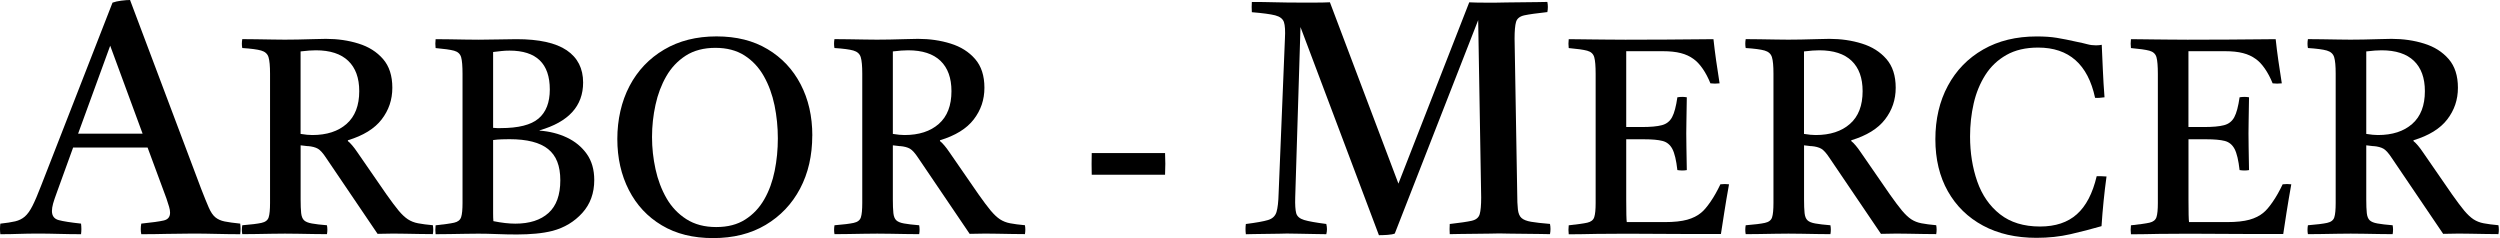 <svg width="525" height="50" viewBox="0 0 525 50" fill="none" xmlns="http://www.w3.org/2000/svg">
<path d="M0.07 49.193C-0.023 48.451 -0.023 47.709 0.07 46.967C1.366 46.826 2.408 46.667 3.197 46.479C3.986 46.291 4.653 45.962 5.216 45.474C5.779 44.986 6.305 44.244 6.812 43.249C7.319 42.254 7.92 40.854 8.615 39.042L23.629 0.554C24.136 0.366 24.756 0.235 25.47 0.141C26.192 0.047 26.803 0 27.31 0L42.249 39.671C42.897 41.343 43.432 42.648 43.845 43.596C44.258 44.545 44.728 45.23 45.235 45.643C45.742 46.056 46.39 46.347 47.178 46.507C47.967 46.667 49.056 46.817 50.446 46.958C50.54 47.7 50.54 48.441 50.446 49.183C48.822 49.183 47.16 49.155 45.441 49.117C43.723 49.07 42.014 49.052 40.296 49.052C38.577 49.052 36.765 49.08 34.981 49.117C33.197 49.164 31.422 49.183 29.667 49.183C29.526 48.488 29.526 47.746 29.667 46.958C31.939 46.723 33.507 46.507 34.39 46.3C35.272 46.094 35.714 45.549 35.714 44.667C35.714 44.291 35.648 43.878 35.507 43.418C35.366 42.958 35.178 42.376 34.953 41.681L30.991 30.977H15.357L11.883 40.563C11.554 41.446 11.319 42.169 11.15 42.751C10.991 43.333 10.906 43.85 10.906 44.31C10.906 45.333 11.385 45.972 12.333 46.225C13.282 46.479 14.85 46.723 17.019 46.958C17.113 47.746 17.113 48.488 17.019 49.183C15.441 49.183 13.892 49.155 12.361 49.117C10.831 49.07 9.282 49.052 7.704 49.052C6.408 49.052 5.16 49.08 3.948 49.117C2.746 49.164 1.451 49.183 0.061 49.183M16.399 28.075H29.948L23.141 9.596L16.399 28.075Z" fill="black"/>
<path d="M64.643 30.695L63.131 30.517V41.887C63.131 43.099 63.169 44.047 63.244 44.751C63.319 45.446 63.526 45.953 63.854 46.263C64.183 46.573 64.728 46.798 65.488 46.93C66.249 47.07 67.3 47.193 68.662 47.305C68.775 47.925 68.775 48.554 68.662 49.174C67.883 49.174 66.953 49.164 65.864 49.146C64.775 49.127 63.685 49.108 62.596 49.089C61.507 49.07 60.596 49.061 59.854 49.061C59.15 49.061 58.239 49.061 57.113 49.089C55.986 49.108 54.859 49.127 53.732 49.146C52.606 49.164 51.648 49.174 50.878 49.174C50.765 48.592 50.765 47.972 50.878 47.305C52.746 47.155 54.089 46.986 54.906 46.807C55.723 46.629 56.23 46.244 56.418 45.643C56.615 45.042 56.709 44.038 56.709 42.639V15.455C56.709 13.859 56.606 12.714 56.39 12.009C56.174 11.305 55.657 10.845 54.84 10.61C54.023 10.376 52.7 10.207 50.878 10.085C50.765 9.502 50.765 8.883 50.878 8.216C51.62 8.216 52.577 8.225 53.77 8.244C54.953 8.263 56.127 8.282 57.272 8.301C58.418 8.319 59.263 8.329 59.807 8.329C60.512 8.329 61.413 8.329 62.521 8.301C63.629 8.282 64.737 8.254 65.845 8.216C66.953 8.178 67.817 8.16 68.446 8.16C70.897 8.16 73.178 8.488 75.3 9.155C77.422 9.812 79.131 10.892 80.437 12.394C81.742 13.897 82.39 15.906 82.39 18.432C82.39 20.958 81.638 23.136 80.145 25.08C78.653 27.023 76.286 28.479 73.056 29.455V29.624C73.638 30.094 74.305 30.873 75.037 31.962L81.16 40.826C82.174 42.263 83.019 43.39 83.695 44.207C84.371 45.023 85.028 45.634 85.648 46.047C86.268 46.451 86.991 46.742 87.808 46.892C88.624 47.052 89.657 47.183 90.897 47.296C91.009 47.916 91.009 48.545 90.897 49.164C90.155 49.164 89.244 49.155 88.155 49.136C87.066 49.117 86.014 49.099 85.009 49.08C83.995 49.061 83.178 49.052 82.559 49.052C81.939 49.052 81.394 49.052 80.925 49.08C80.455 49.099 79.911 49.108 79.291 49.108L68.502 33.183C67.845 32.169 67.254 31.521 66.756 31.23C66.249 30.939 65.554 30.751 64.653 30.676M63.131 28.122C63.639 28.197 64.089 28.263 64.474 28.3C64.859 28.338 65.235 28.357 65.582 28.357C68.615 28.357 71.019 27.578 72.784 26.019C74.549 24.46 75.441 22.169 75.441 19.136C75.441 16.376 74.671 14.254 73.131 12.779C71.591 11.305 69.329 10.563 66.333 10.563C65.948 10.563 65.469 10.582 64.906 10.62C64.343 10.657 63.751 10.714 63.122 10.798V28.122H63.131Z" fill="black"/>
<path d="M108.568 49.239C107.206 49.239 105.798 49.211 104.343 49.155C102.887 49.099 101.591 49.071 100.465 49.071C99.845 49.071 98.972 49.08 97.835 49.099C96.709 49.117 95.563 49.136 94.399 49.155C93.235 49.174 92.258 49.183 91.479 49.183C91.404 48.601 91.404 47.981 91.479 47.315C93.31 47.117 94.606 46.939 95.385 46.761C96.164 46.582 96.643 46.197 96.84 45.596C97.037 44.995 97.131 44.009 97.131 42.648V15.521C97.131 13.887 97.037 12.723 96.84 12.019C96.643 11.324 96.145 10.864 95.357 10.648C94.558 10.432 93.263 10.254 91.479 10.094C91.404 9.512 91.404 8.892 91.479 8.225C92.296 8.225 93.263 8.235 94.399 8.254C95.526 8.272 96.643 8.291 97.751 8.31C98.859 8.329 99.779 8.338 100.521 8.338C101.723 8.338 103.122 8.319 104.69 8.282C106.267 8.244 107.516 8.225 108.455 8.225C113.197 8.225 116.718 9.005 119.019 10.563C121.31 12.122 122.455 14.376 122.455 17.333C122.455 22.272 119.404 25.615 113.3 27.371V27.427C115.404 27.587 117.319 28.066 119.047 28.883C120.774 29.7 122.164 30.845 123.216 32.319C124.267 33.803 124.793 35.624 124.793 37.803C124.793 40.563 123.958 42.864 122.286 44.714C120.615 46.563 118.53 47.812 116.042 48.479C114.953 48.751 113.789 48.948 112.54 49.061C111.291 49.174 109.976 49.239 108.577 49.239M103.554 26.845C103.864 26.883 104.145 26.901 104.399 26.901H105.131C108.868 26.901 111.516 26.235 113.094 24.892C114.671 23.549 115.46 21.521 115.46 18.798C115.46 13.352 112.643 10.629 107 10.629C106.418 10.629 105.864 10.657 105.338 10.714C104.812 10.77 104.22 10.845 103.554 10.92V26.845ZM107 29.23C106.53 29.23 105.995 29.239 105.394 29.258C104.793 29.277 104.174 29.324 103.554 29.409V44.807C103.554 45.465 103.573 46.009 103.61 46.441C105.319 46.789 106.859 46.967 108.22 46.967C111.216 46.967 113.535 46.216 115.188 44.723C116.84 43.23 117.666 40.939 117.666 37.869C117.666 34.798 116.812 32.685 115.103 31.305C113.394 29.925 110.69 29.23 106.99 29.23" fill="black"/>
<path d="M170.577 28.47C170.577 32.667 169.723 36.385 168.014 39.615C166.305 42.845 163.892 45.38 160.784 47.23C157.676 49.08 153.995 50 149.76 50C145.526 50 141.967 49.108 138.972 47.315C135.976 45.531 133.676 43.061 132.061 39.906C130.446 36.751 129.638 33.174 129.638 29.174C129.638 25.174 130.493 21.305 132.202 18.056C133.911 14.807 136.333 12.263 139.469 10.413C142.596 8.563 146.267 7.643 150.465 7.643C154.662 7.643 158.202 8.535 161.197 10.329C164.192 12.113 166.502 14.573 168.136 17.709C169.77 20.845 170.587 24.432 170.587 28.47M163.347 29.061C163.347 26.685 163.112 24.376 162.652 22.122C162.183 19.869 161.441 17.822 160.408 16C159.375 14.169 158.023 12.723 156.352 11.653C154.68 10.582 152.643 10.047 150.23 10.047C147.817 10.047 145.713 10.591 144.014 11.681C142.324 12.77 140.962 14.207 139.929 16C138.896 17.793 138.136 19.793 137.657 22.009C137.169 24.225 136.925 26.479 136.925 28.779C136.925 31.08 137.169 33.277 137.657 35.521C138.145 37.756 138.915 39.793 139.957 41.615C141.009 43.446 142.399 44.911 144.127 46.019C145.854 47.127 147.948 47.681 150.399 47.681C152.85 47.681 154.84 47.155 156.493 46.103C158.145 45.052 159.479 43.643 160.493 41.868C161.507 40.103 162.23 38.103 162.68 35.887C163.131 33.671 163.347 31.39 163.347 29.061Z" fill="black"/>
<path d="M189.019 30.695L187.498 30.517V41.887C187.498 43.099 187.535 44.047 187.61 44.751C187.685 45.446 187.892 45.953 188.221 46.263C188.549 46.573 189.094 46.798 189.854 46.93C190.615 47.07 191.667 47.193 193.028 47.305C193.141 47.925 193.141 48.554 193.028 49.174C192.249 49.174 191.319 49.164 190.23 49.146C189.141 49.127 188.052 49.108 186.962 49.089C185.873 49.07 184.962 49.061 184.221 49.061C183.516 49.061 182.606 49.061 181.479 49.089C180.352 49.108 179.225 49.127 178.099 49.146C176.972 49.164 176.014 49.174 175.244 49.174C175.131 48.592 175.131 47.972 175.244 47.305C177.113 47.155 178.455 46.986 179.272 46.807C180.089 46.629 180.596 46.244 180.784 45.643C180.981 45.042 181.075 44.038 181.075 42.639V15.455C181.075 13.859 180.972 12.714 180.756 12.009C180.54 11.305 180.023 10.845 179.206 10.61C178.39 10.376 177.066 10.207 175.235 10.085C175.122 9.502 175.122 8.883 175.235 8.216C175.976 8.216 176.934 8.225 178.117 8.244C179.3 8.263 180.474 8.282 181.62 8.301C182.765 8.319 183.61 8.329 184.155 8.329C184.85 8.329 185.76 8.329 186.868 8.301C187.976 8.282 189.084 8.254 190.192 8.216C191.3 8.178 192.164 8.16 192.784 8.16C195.235 8.16 197.516 8.488 199.638 9.155C201.76 9.812 203.469 10.892 204.775 12.394C206.08 13.897 206.728 15.906 206.728 18.432C206.728 20.958 205.976 23.136 204.483 25.08C202.991 27.023 200.624 28.479 197.394 29.455V29.624C197.976 30.094 198.643 30.873 199.375 31.962L205.498 40.826C206.512 42.263 207.357 43.39 208.033 44.207C208.718 45.023 209.366 45.634 209.986 46.047C210.606 46.451 211.329 46.742 212.145 46.892C212.962 47.052 213.995 47.183 215.235 47.296C215.347 47.916 215.347 48.545 215.235 49.164C214.493 49.164 213.582 49.155 212.493 49.136C211.404 49.117 210.352 49.099 209.347 49.08C208.333 49.061 207.516 49.052 206.897 49.052C206.277 49.052 205.732 49.052 205.263 49.08C204.793 49.099 204.249 49.108 203.629 49.108L192.84 33.183C192.174 32.169 191.591 31.521 191.094 31.23C190.587 30.939 189.883 30.751 188.991 30.676M187.498 28.122C188.005 28.197 188.455 28.263 188.84 28.3C189.225 28.338 189.601 28.357 189.948 28.357C192.981 28.357 195.385 27.578 197.15 26.019C198.925 24.46 199.807 22.169 199.807 19.136C199.807 16.376 199.037 14.254 197.507 12.779C195.967 11.305 193.704 10.563 190.709 10.563C190.324 10.563 189.845 10.582 189.282 10.62C188.718 10.657 188.127 10.714 187.498 10.798V28.122Z" fill="black"/>
<path d="M244.662 36.695H229.263C229.225 35.183 229.225 33.662 229.263 32.141H244.662C244.737 33.624 244.737 35.136 244.662 36.695Z" fill="black"/>
<path d="M293.666 38.563L308.54 0.488C309.516 0.535 310.53 0.554 311.601 0.554H314.314C314.681 0.554 315.366 0.545 316.361 0.516C317.357 0.498 318.446 0.479 319.629 0.479C320.812 0.479 321.901 0.469 322.896 0.441C323.892 0.422 324.577 0.404 324.943 0.404C325.084 1.099 325.084 1.822 324.943 2.554H324.803C322.671 2.789 321.122 3.005 320.145 3.211C319.169 3.418 318.577 3.887 318.371 4.601C318.164 5.324 318.061 6.488 318.061 8.113L318.615 40.563C318.615 42 318.662 43.136 318.756 43.972C318.85 44.807 319.103 45.408 319.516 45.775C319.929 46.15 320.605 46.413 321.535 46.573C322.465 46.732 323.779 46.883 325.497 47.023C325.638 47.718 325.638 48.441 325.497 49.174C325.122 49.174 324.446 49.164 323.45 49.136C322.455 49.117 321.366 49.099 320.183 49.099C319 49.099 317.911 49.089 316.915 49.061C315.92 49.042 315.234 49.023 314.868 49.023C314.502 49.023 313.826 49.033 312.85 49.061C311.873 49.089 310.812 49.099 309.657 49.099C308.502 49.099 307.432 49.108 306.465 49.136C305.488 49.164 304.821 49.174 304.446 49.174C304.399 48.479 304.399 47.756 304.446 47.023H304.587C306.624 46.789 308.108 46.573 309.037 46.366C309.967 46.16 310.53 45.69 310.737 44.976C310.943 44.263 311.047 43.089 311.047 41.465L310.418 4.225L292.906 49.042C292.577 49.183 292.07 49.277 291.375 49.324C290.681 49.371 290.08 49.39 289.573 49.39L273.103 5.681L271.995 41.465C271.948 42.995 272.023 44.094 272.202 44.77C272.389 45.446 272.943 45.915 273.864 46.197C274.793 46.479 276.342 46.751 278.521 47.033C278.709 47.775 278.709 48.488 278.521 49.183C278.061 49.183 277.253 49.174 276.127 49.145C274.99 49.127 273.854 49.099 272.718 49.08C271.582 49.061 270.765 49.042 270.249 49.042C269.967 49.042 269.422 49.052 268.615 49.08C267.807 49.108 266.915 49.117 265.939 49.117C264.962 49.117 264.07 49.127 263.263 49.155C262.455 49.183 261.911 49.192 261.629 49.192C261.535 48.451 261.535 47.737 261.629 47.042C263.807 46.761 265.357 46.488 266.286 46.206C267.216 45.925 267.798 45.371 268.061 44.535C268.314 43.699 268.465 42.376 268.512 40.573L269.835 8.122C269.929 6.498 269.854 5.343 269.629 4.648C269.394 3.953 268.784 3.483 267.789 3.221C266.793 2.967 265.159 2.751 262.887 2.563C262.84 1.822 262.84 1.108 262.887 0.413C264.465 0.413 266.08 0.432 267.751 0.479C269.422 0.526 271.272 0.545 273.31 0.545H276.089C277.244 0.545 278.314 0.526 279.281 0.479L293.666 38.554V38.563Z" fill="black"/>
<path d="M329.432 49.183C329.357 48.601 329.357 47.981 329.432 47.315C331.254 47.117 332.559 46.939 333.338 46.761C334.117 46.582 334.606 46.197 334.793 45.596C334.991 44.995 335.085 44.009 335.085 42.648V15.521C335.085 13.887 334.991 12.723 334.793 12.019C334.596 11.315 334.108 10.864 333.31 10.648C332.512 10.432 331.216 10.254 329.432 10.094C329.357 9.512 329.357 8.892 329.432 8.225C330.446 8.225 331.329 8.235 332.089 8.254C332.85 8.272 333.61 8.282 334.39 8.282C335.169 8.282 336.099 8.291 337.188 8.31C338.277 8.329 339.657 8.338 341.329 8.338C344.399 8.338 347.282 8.329 349.967 8.31C352.653 8.291 354.887 8.272 356.681 8.254C358.465 8.235 359.516 8.225 359.826 8.225C359.986 9.662 360.164 11.146 360.38 12.657C360.596 14.178 360.84 15.784 361.113 17.502C360.455 17.578 359.808 17.578 359.188 17.502C358.718 16.338 358.174 15.305 357.554 14.413C356.934 13.521 356.286 12.836 355.629 12.376C354.887 11.831 354.005 11.418 352.972 11.155C351.939 10.883 350.671 10.751 349.15 10.751H341.507V26.676H344.718C346.587 26.676 348.005 26.554 348.981 26.291C349.958 26.038 350.671 25.474 351.141 24.601C351.61 23.728 351.977 22.338 352.249 20.432C352.953 20.319 353.61 20.319 354.23 20.432C354.193 22.761 354.164 24.479 354.146 25.568C354.127 26.657 354.117 27.474 354.117 28.019C354.117 28.639 354.117 29.587 354.146 30.845C354.164 32.113 354.193 33.737 354.23 35.718C353.648 35.831 352.981 35.831 352.249 35.718C352.014 33.662 351.667 32.178 351.197 31.286C350.728 30.394 350.042 29.831 349.122 29.596C348.211 29.361 346.916 29.249 345.244 29.249H341.507V41.906C341.507 43.23 341.516 44.291 341.535 45.089C341.554 45.887 341.582 46.404 341.62 46.639H349.61C351.554 46.639 353.122 46.469 354.305 46.141C355.488 45.812 356.474 45.315 357.254 44.657C357.798 44.225 358.437 43.484 359.178 42.413C359.92 41.343 360.615 40.113 361.282 38.704C361.901 38.629 362.512 38.629 363.094 38.704C362.7 40.883 362.371 42.845 362.099 44.601C361.826 46.347 361.592 47.869 361.394 49.146H355.676C353.61 49.146 351.554 49.146 349.488 49.117C347.432 49.099 345.554 49.089 343.864 49.089H339.808C337.977 49.089 336.493 49.099 335.347 49.117C334.202 49.136 333.188 49.155 332.315 49.174C331.441 49.193 330.474 49.202 329.432 49.202" fill="black"/>
<path d="M380.361 30.695L378.85 30.517V41.887C378.85 43.099 378.887 44.047 378.962 44.751C379.037 45.446 379.244 45.953 379.573 46.263C379.901 46.573 380.446 46.798 381.206 46.93C381.967 47.07 383.028 47.193 384.39 47.305C384.502 47.925 384.502 48.554 384.39 49.174C383.61 49.174 382.681 49.164 381.591 49.146C380.502 49.127 379.413 49.108 378.324 49.089C377.235 49.07 376.324 49.061 375.582 49.061C374.84 49.061 373.967 49.061 372.84 49.089C371.713 49.108 370.577 49.127 369.46 49.146C368.333 49.164 367.375 49.174 366.596 49.174C366.483 48.592 366.483 47.972 366.596 47.305C368.465 47.155 369.807 46.986 370.624 46.807C371.441 46.629 371.948 46.244 372.136 45.643C372.333 45.042 372.427 44.038 372.427 42.639V15.455C372.427 13.859 372.324 12.714 372.108 12.009C371.892 11.305 371.375 10.845 370.559 10.61C369.742 10.376 368.418 10.207 366.596 10.085C366.483 9.502 366.483 8.883 366.596 8.216C367.338 8.216 368.296 8.225 369.488 8.244C370.671 8.263 371.836 8.282 372.99 8.301C374.136 8.319 374.981 8.329 375.526 8.329C376.22 8.329 377.131 8.329 378.239 8.301C379.347 8.282 380.455 8.254 381.563 8.216C382.671 8.178 383.535 8.16 384.155 8.16C386.605 8.16 388.887 8.488 391.009 9.155C393.131 9.812 394.84 10.892 396.145 12.394C397.451 13.897 398.098 15.906 398.098 18.432C398.098 20.958 397.347 23.136 395.854 25.08C394.361 27.023 391.995 28.479 388.765 29.455V29.624C389.347 30.094 390.014 30.873 390.746 31.962L396.868 40.826C397.882 42.263 398.728 43.39 399.404 44.207C400.089 45.023 400.737 45.634 401.357 46.047C401.976 46.451 402.699 46.742 403.516 46.892C404.333 47.052 405.366 47.183 406.605 47.296C406.718 47.916 406.718 48.545 406.605 49.164C405.864 49.164 404.953 49.155 403.864 49.136C402.774 49.117 401.723 49.099 400.718 49.08C399.704 49.061 398.887 49.052 398.267 49.052C397.648 49.052 397.103 49.052 396.634 49.08C396.164 49.099 395.62 49.108 395 49.108L384.211 33.183C383.554 32.169 382.962 31.521 382.465 31.23C381.958 30.939 381.253 30.751 380.361 30.676M378.84 28.122C379.347 28.197 379.789 28.263 380.183 28.3C380.568 28.338 380.944 28.357 381.291 28.357C384.324 28.357 386.728 27.578 388.493 26.019C390.267 24.46 391.15 22.169 391.15 19.136C391.15 16.376 390.38 14.254 388.85 12.779C387.31 11.305 385.047 10.563 382.051 10.563C381.667 10.563 381.188 10.582 380.624 10.62C380.061 10.657 379.469 10.714 378.84 10.798V28.122Z" fill="black"/>
<path d="M442.371 37.052C441.901 40.479 441.554 43.953 441.319 47.493C439.178 48.113 437 48.676 434.784 49.183C432.568 49.69 430.192 49.944 427.666 49.944C423.347 49.944 419.61 49.089 416.436 47.38C413.263 45.671 410.803 43.267 409.056 40.178C407.31 37.089 406.427 33.437 406.427 29.239C406.427 25.042 407.3 21.258 409.056 18.009C410.803 14.761 413.272 12.225 416.465 10.394C419.657 8.563 423.404 7.653 427.723 7.653C429.319 7.653 430.718 7.746 431.92 7.944C433.122 8.141 434.587 8.432 436.296 8.817C437.075 8.976 437.751 9.127 438.333 9.286C438.915 9.446 439.516 9.521 440.145 9.521C440.343 9.521 440.549 9.512 440.784 9.493C441.019 9.474 441.206 9.446 441.366 9.408C441.441 11.117 441.526 12.892 441.601 14.714C441.676 16.544 441.798 18.451 441.948 20.432C441.169 20.544 440.512 20.591 439.967 20.544C438.455 13.502 434.465 9.991 428.005 9.991C425.394 9.991 423.178 10.507 421.357 11.54C419.526 12.573 418.051 13.972 416.925 15.737C415.798 17.512 414.981 19.502 414.474 21.718C413.967 23.934 413.713 26.253 413.713 28.657C413.713 32.075 414.22 35.23 415.225 38.113C416.239 40.995 417.826 43.286 420.005 44.995C422.183 46.704 424.981 47.568 428.408 47.568C431.638 47.568 434.211 46.714 436.136 44.995C438.061 43.286 439.451 40.62 440.305 37.005H441.263C441.591 37.005 441.958 37.023 442.343 37.061" fill="black"/>
<path d="M447.498 49.183C447.422 48.601 447.422 47.981 447.498 47.315C449.328 47.117 450.624 46.939 451.404 46.761C452.183 46.582 452.662 46.197 452.859 45.596C453.056 44.995 453.15 44.009 453.15 42.648V15.521C453.15 13.887 453.056 12.723 452.859 12.019C452.662 11.315 452.164 10.864 451.375 10.648C450.577 10.432 449.282 10.254 447.498 10.094C447.422 9.512 447.422 8.892 447.498 8.225C448.512 8.225 449.394 8.235 450.155 8.254C450.915 8.272 451.676 8.282 452.455 8.282C453.235 8.282 454.164 8.291 455.253 8.31C456.343 8.329 457.723 8.338 459.394 8.338C462.465 8.338 465.347 8.329 468.033 8.31C470.718 8.291 472.953 8.272 474.746 8.254C476.53 8.235 477.582 8.225 477.892 8.225C478.042 9.662 478.23 11.146 478.446 12.657C478.662 14.178 478.906 15.784 479.178 17.502C478.521 17.578 477.873 17.578 477.253 17.502C476.784 16.338 476.239 15.305 475.62 14.413C475 13.521 474.361 12.836 473.695 12.376C472.953 11.831 472.07 11.418 471.037 11.155C470.005 10.883 468.737 10.751 467.216 10.751H459.573V26.676H462.784C464.652 26.676 466.07 26.554 467.047 26.291C468.023 26.038 468.737 25.474 469.206 24.601C469.676 23.728 470.042 22.338 470.314 20.432C471.009 20.319 471.676 20.319 472.296 20.432C472.258 22.761 472.23 24.479 472.211 25.568C472.192 26.657 472.183 27.474 472.183 28.019C472.183 28.639 472.192 29.587 472.211 30.845C472.23 32.113 472.258 33.737 472.296 35.718C471.713 35.831 471.047 35.831 470.314 35.718C470.08 33.662 469.732 32.178 469.263 31.286C468.793 30.394 468.108 29.831 467.197 29.596C466.286 29.361 464.99 29.249 463.319 29.249H459.582V41.906C459.582 43.23 459.591 44.291 459.61 45.089C459.629 45.887 459.657 46.404 459.695 46.639H467.685C469.629 46.639 471.197 46.469 472.38 46.141C473.563 45.812 474.549 45.315 475.328 44.657C475.873 44.225 476.512 43.484 477.253 42.413C477.995 41.343 478.69 40.113 479.357 38.704C479.976 38.629 480.587 38.629 481.169 38.704C480.784 40.883 480.446 42.845 480.174 44.601C479.901 46.347 479.667 47.869 479.479 49.146H473.76C471.695 49.146 469.638 49.146 467.582 49.117C465.516 49.099 463.648 49.089 461.948 49.089H457.892C456.061 49.089 454.577 49.099 453.432 49.117C452.286 49.136 451.272 49.155 450.399 49.174C449.526 49.193 448.559 49.202 447.507 49.202" fill="black"/>
<path d="M498.427 30.695L496.915 30.517V41.887C496.915 43.099 496.953 44.047 497.028 44.751C497.103 45.446 497.31 45.953 497.638 46.263C497.967 46.573 498.512 46.798 499.272 46.93C500.033 47.07 501.094 47.193 502.455 47.305C502.568 47.925 502.568 48.554 502.455 49.174C501.676 49.174 500.746 49.164 499.657 49.146C498.568 49.127 497.479 49.108 496.39 49.089C495.3 49.07 494.39 49.061 493.648 49.061C492.906 49.061 492.033 49.061 490.906 49.089C489.779 49.108 488.643 49.127 487.526 49.146C486.399 49.164 485.441 49.174 484.662 49.174C484.549 48.592 484.549 47.972 484.662 47.305C486.53 47.155 487.873 46.986 488.69 46.807C489.507 46.629 490.014 46.244 490.202 45.643C490.399 45.042 490.493 44.038 490.493 42.639V15.455C490.493 13.859 490.39 12.714 490.174 12.009C489.958 11.305 489.441 10.845 488.624 10.61C487.807 10.376 486.483 10.207 484.662 10.085C484.549 9.502 484.549 8.883 484.662 8.216C485.404 8.216 486.361 8.225 487.554 8.244C488.737 8.263 489.901 8.282 491.056 8.301C492.202 8.319 493.047 8.329 493.591 8.329C494.286 8.329 495.197 8.329 496.305 8.301C497.413 8.282 498.521 8.254 499.629 8.216C500.737 8.178 501.601 8.16 502.221 8.16C504.671 8.16 506.953 8.488 509.075 9.155C511.197 9.812 512.906 10.892 514.211 12.394C515.516 13.897 516.164 15.906 516.164 18.432C516.164 20.958 515.413 23.136 513.92 25.08C512.427 27.023 510.061 28.479 506.831 29.455V29.624C507.413 30.094 508.08 30.873 508.812 31.962L514.934 40.826C515.948 42.263 516.793 43.39 517.469 44.207C518.155 45.023 518.803 45.634 519.422 46.047C520.042 46.451 520.765 46.742 521.582 46.892C522.399 47.052 523.432 47.183 524.671 47.296C524.784 47.916 524.784 48.545 524.671 49.164C523.93 49.164 523.019 49.155 521.929 49.136C520.84 49.117 519.789 49.099 518.784 49.08C517.77 49.061 516.953 49.052 516.333 49.052C515.714 49.052 515.169 49.052 514.699 49.08C514.23 49.099 513.685 49.108 513.066 49.108L502.277 33.183C501.62 32.169 501.028 31.521 500.53 31.23C500.023 30.939 499.319 30.751 498.427 30.676M496.915 28.122C497.423 28.197 497.864 28.263 498.258 28.3C498.643 28.338 499.019 28.357 499.366 28.357C502.399 28.357 504.803 27.578 506.568 26.019C508.343 24.46 509.225 22.169 509.225 19.136C509.225 16.376 508.455 14.254 506.925 12.779C505.385 11.305 503.122 10.563 500.127 10.563C499.742 10.563 499.263 10.582 498.699 10.62C498.136 10.657 497.545 10.714 496.915 10.798V28.122Z" fill="black"/>
</svg>
